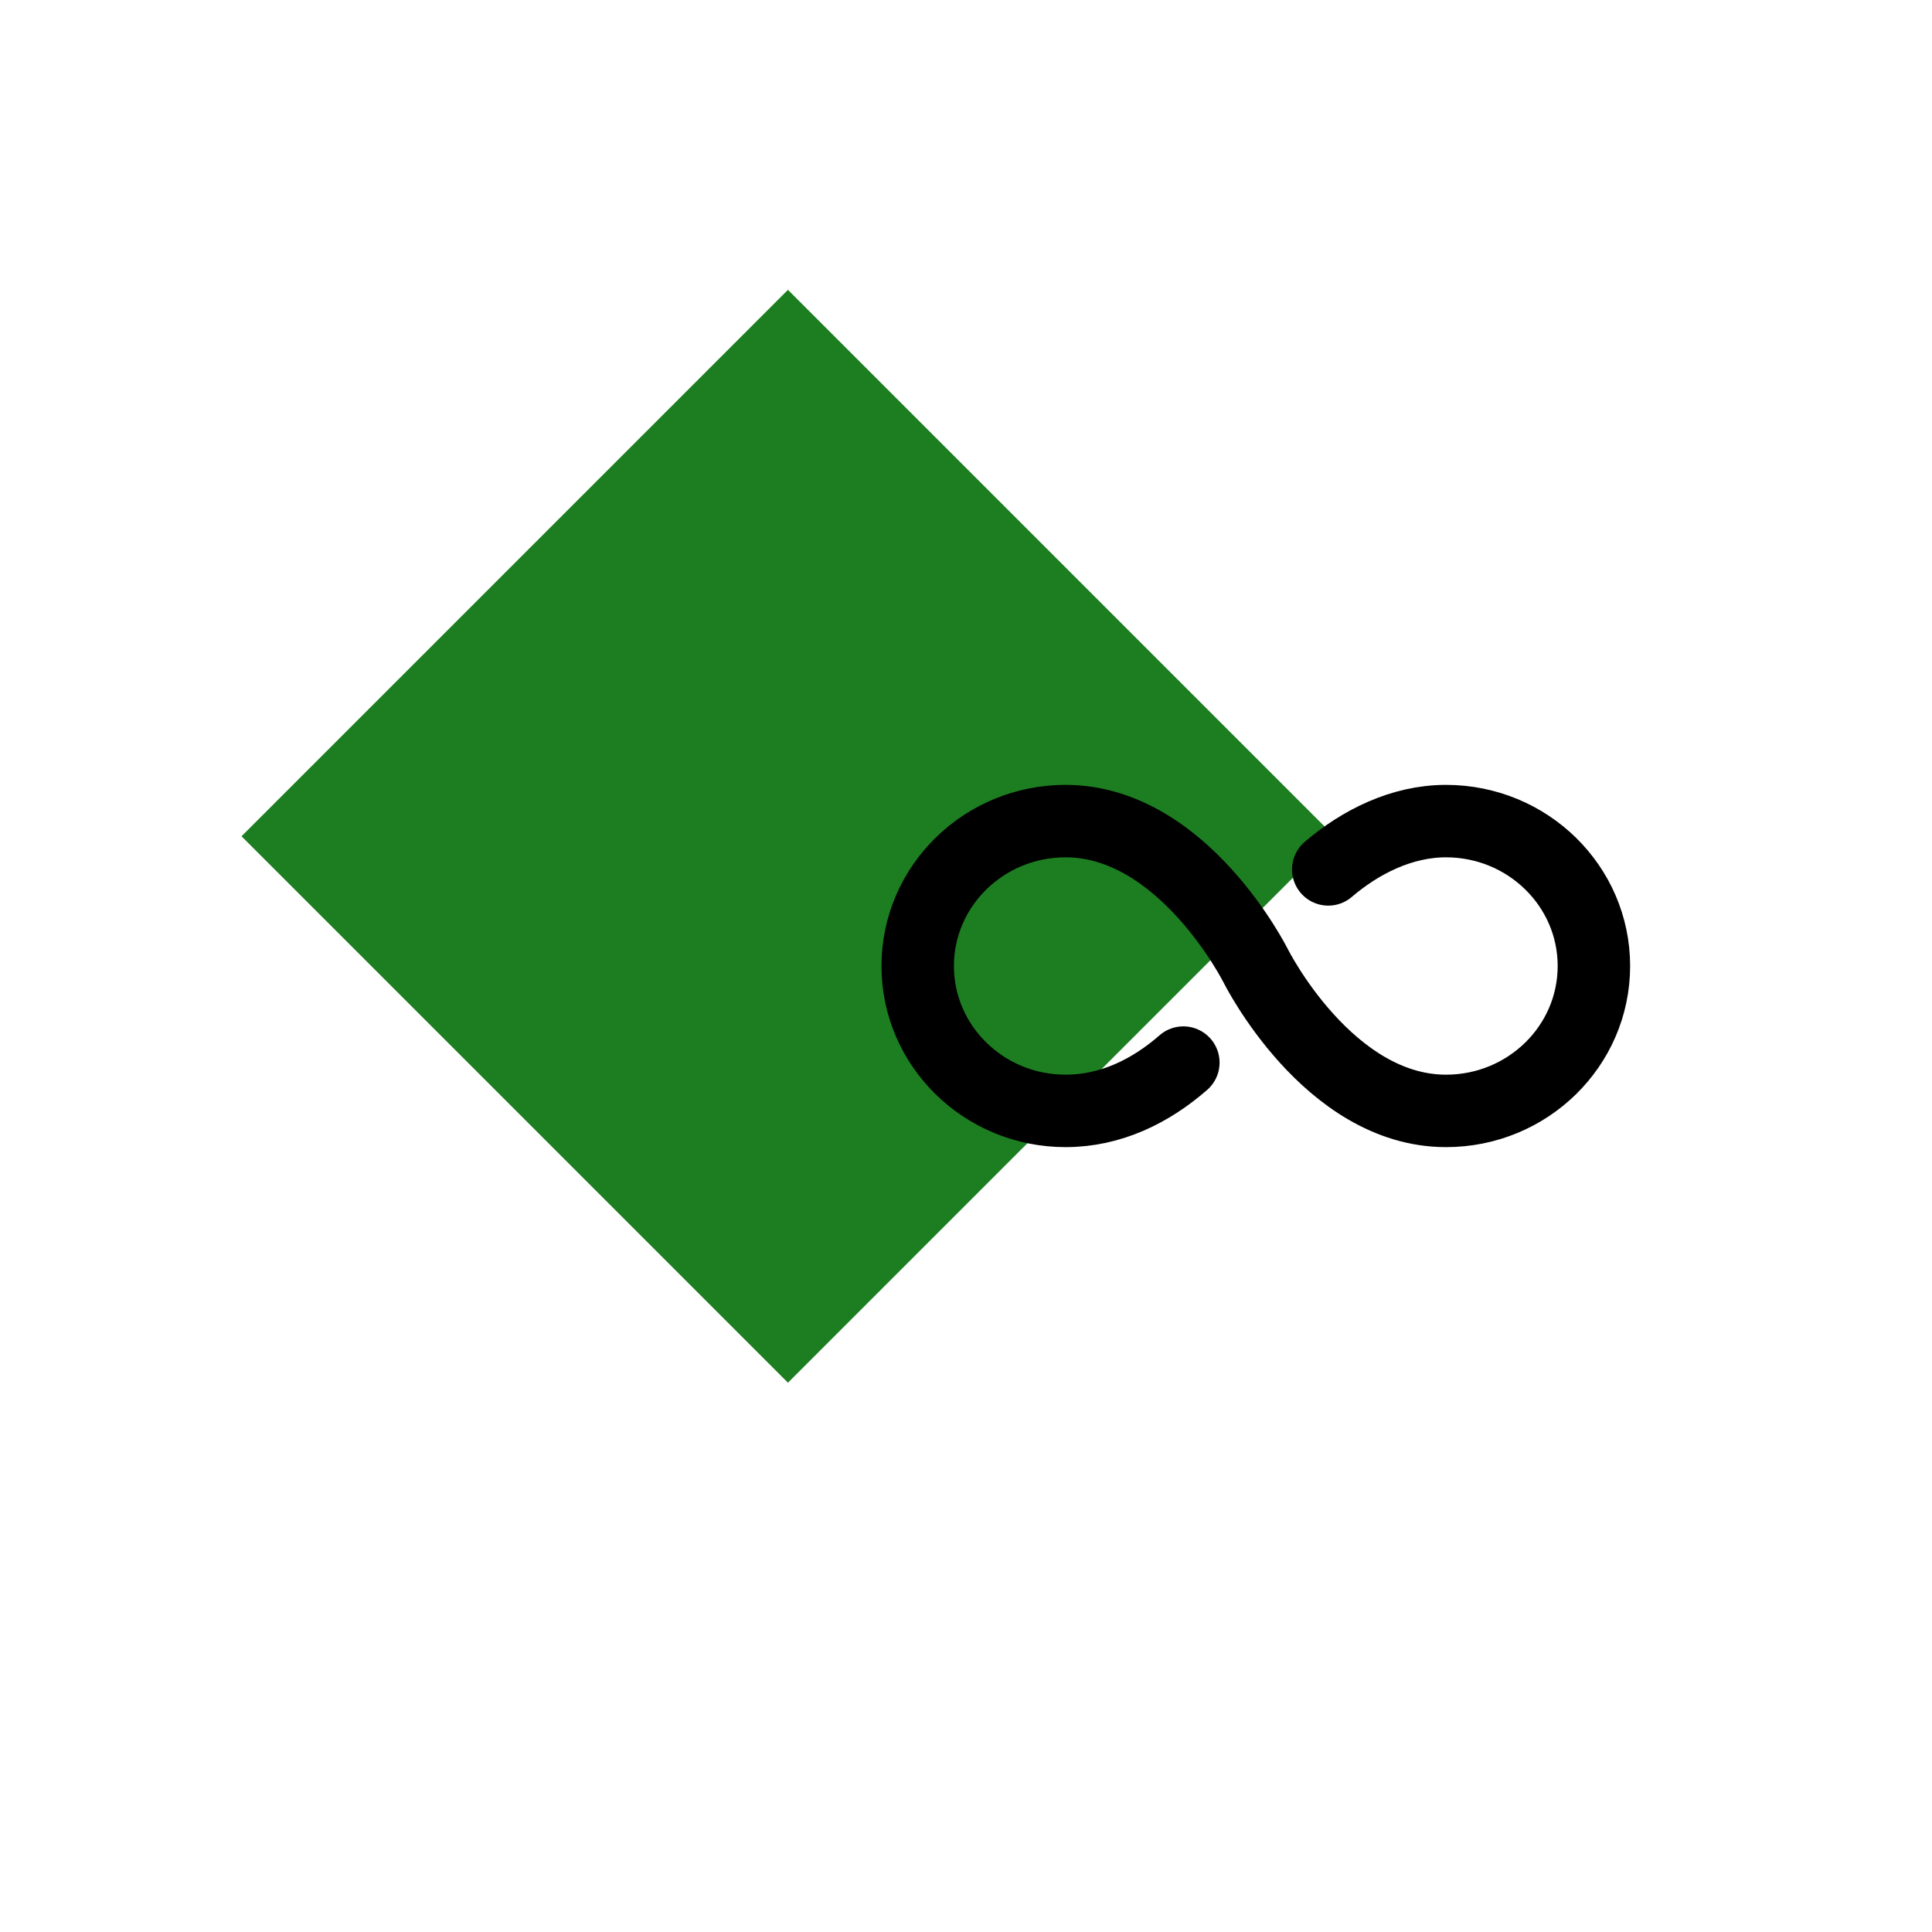 <svg width="40" height="40" viewBox="0 0 40 40" fill="none" xmlns="http://www.w3.org/2000/svg">
<rect x="5" y="17.314" width="16" height="16" transform="rotate(-45 5 17.314)" fill="#1D7E21"/>
<path d="M24.5 22C23.827 22.588 23 23 22.062 23C20.371 23 19 21.656 19 20C19 18.344 20.371 17 22.062 17C24.5 17 26 20 26 20C26 20 27.5 23 29.938 23C31.629 23 33 21.656 33 20C33 18.344 31.629 17 29.938 17C29.02 17 28.167 17.43 27.5 18" stroke="black" stroke-width="1.5" stroke-miterlimit="10" stroke-linecap="round"/>
</svg>
